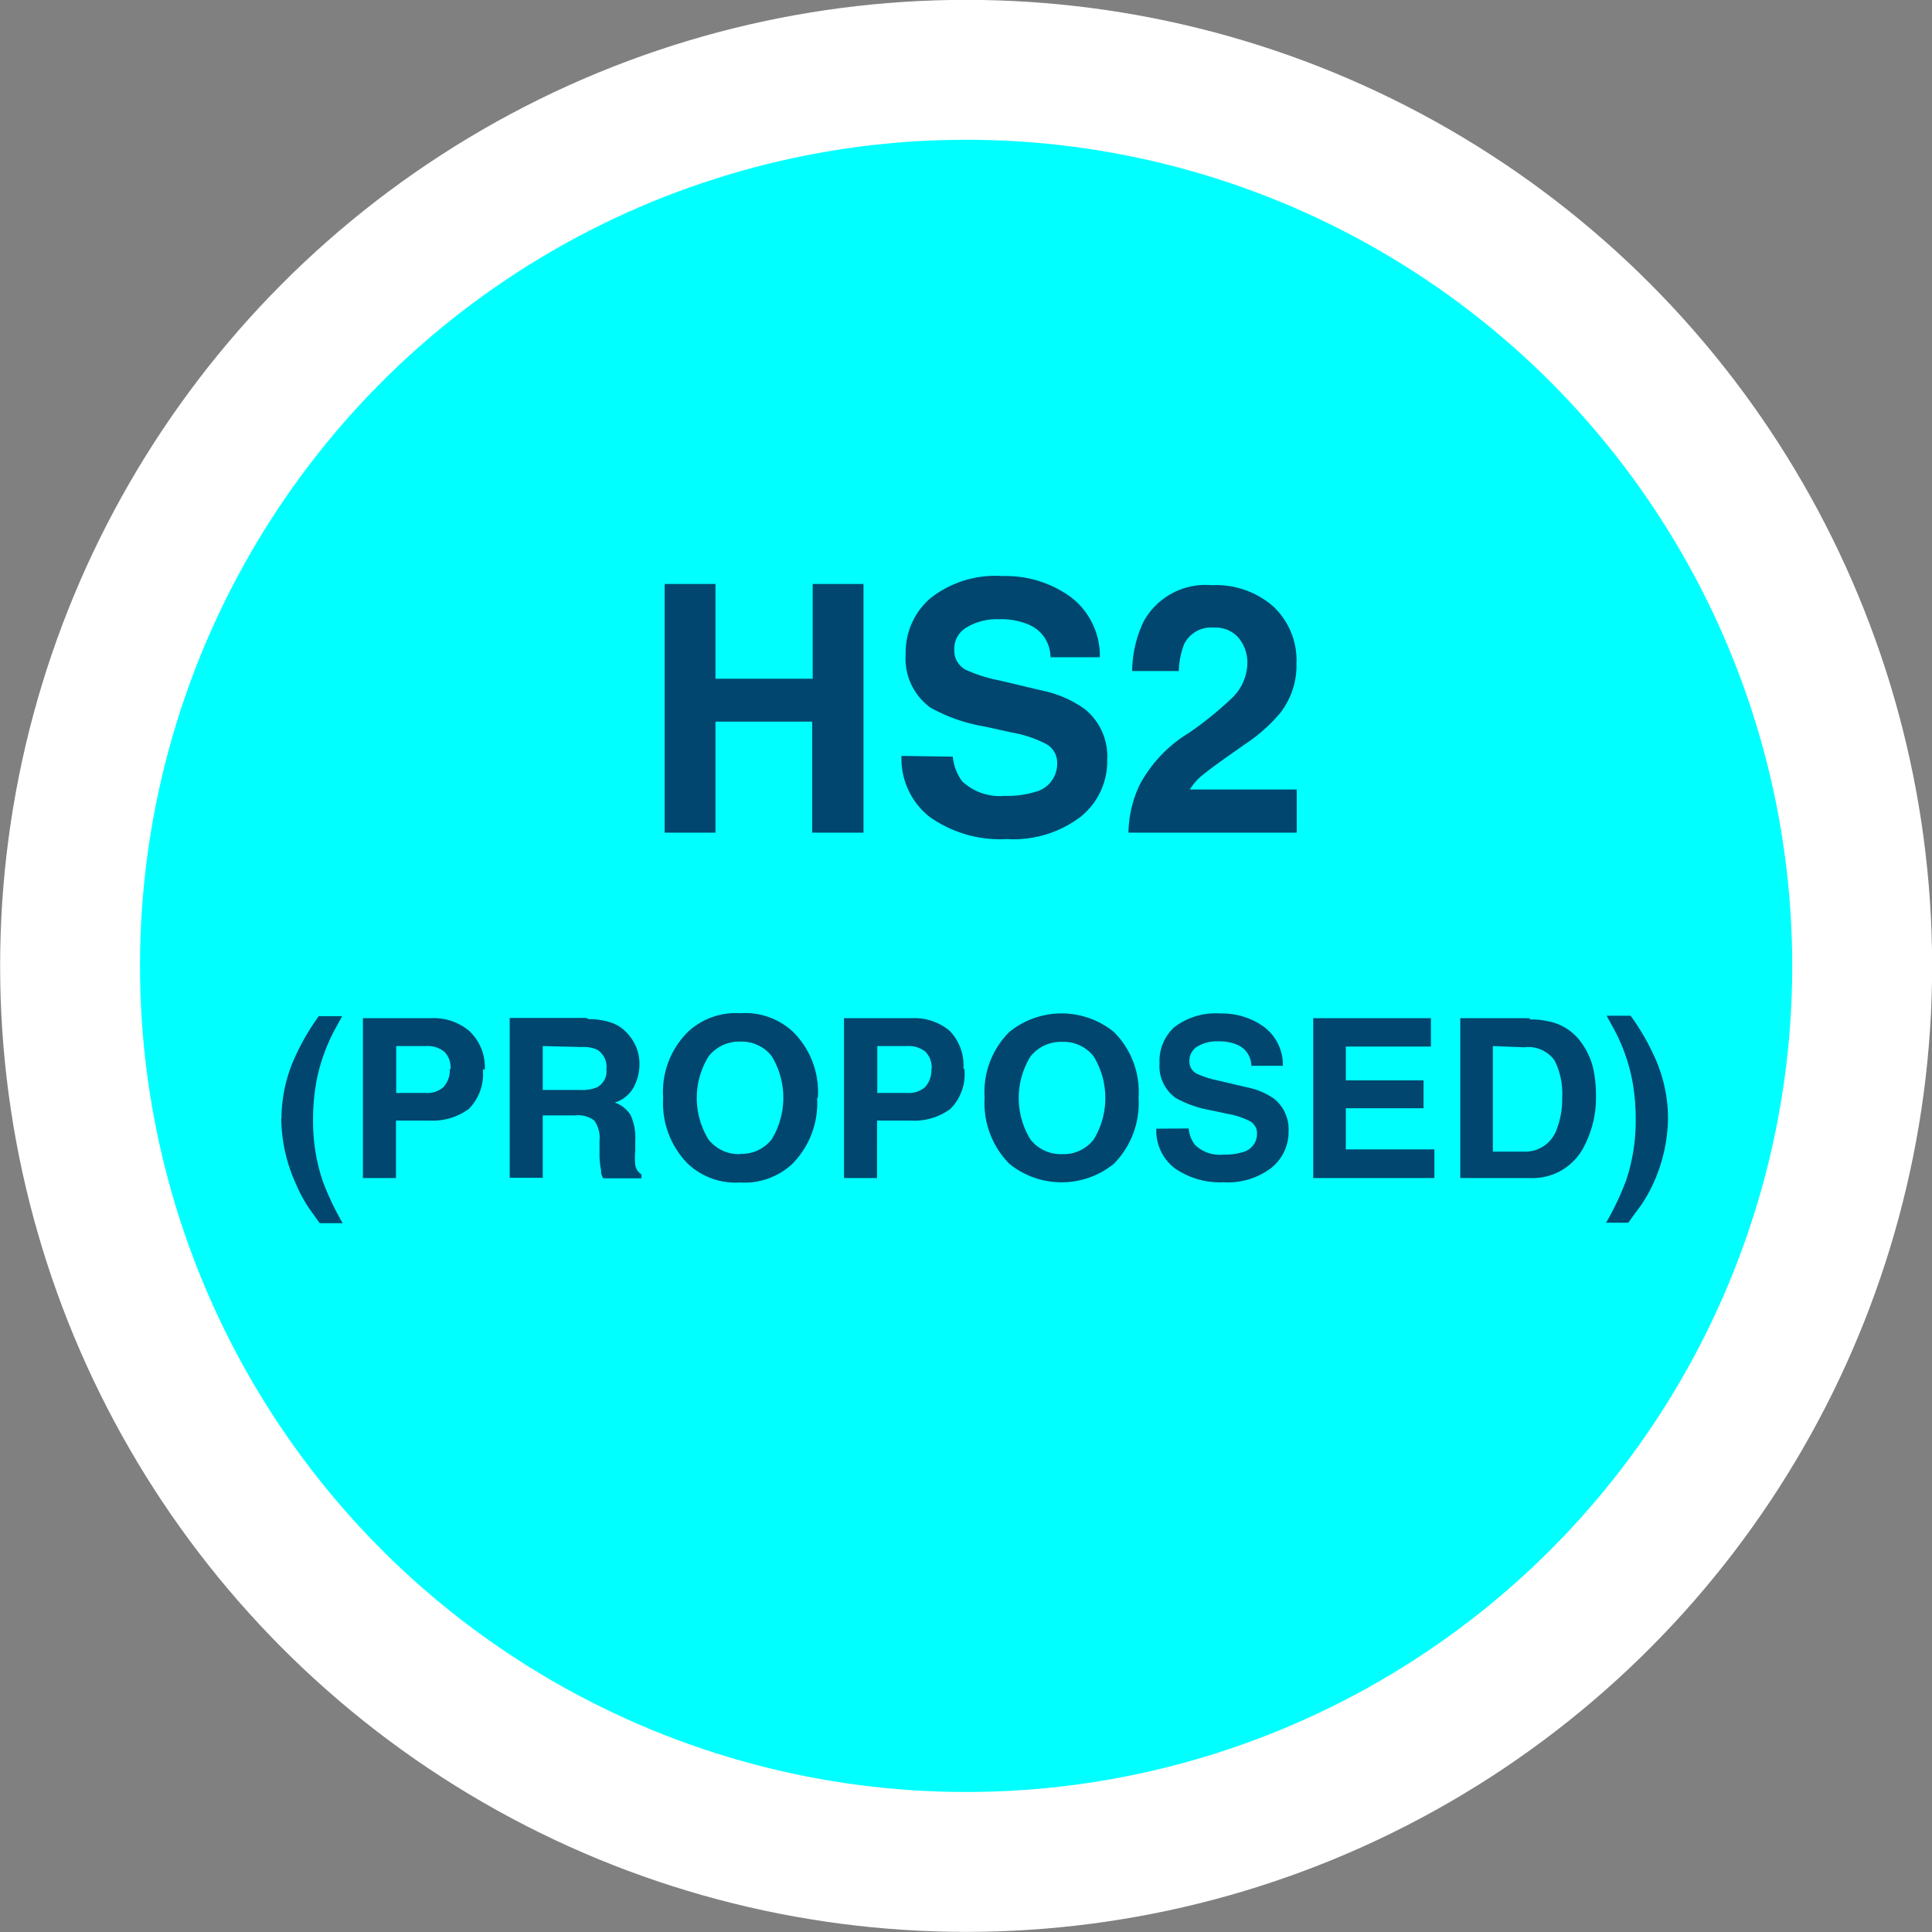 <svg xmlns="http://www.w3.org/2000/svg" xmlns:xlink="http://www.w3.org/1999/xlink" viewBox="0 0 78.31 78.31"><rect x="0" y="0" width="78.31" height="78.31" fill="#808080" stroke="none"/><defs><style>.cls-1,.cls-4{fill:none;}.cls-2{clip-path:url(#clip-path);}.cls-3{fill:aqua;}.cls-4{stroke:#fff;stroke-width:5.67px;}.cls-5{fill:#00466e;}</style><clipPath id="clip-path" transform="translate(0 0)"><rect class="cls-1" width="78.31" height="78.31"/></clipPath></defs><title>rail-hs2-cyan</title><g id="Layer_2" data-name="Layer 2"><g id="Layer_1-2" data-name="Layer 1"><g id="rail-hs2-pink"><g class="cls-2"><g class="cls-2"><path class="cls-3" d="M39.16,75.47A36.32,36.32,0,1,0,2.83,39.15,36.32,36.32,0,0,0,39.16,75.47" transform="translate(0 0)"/><circle class="cls-4" cx="39.16" cy="39.15" r="36.32"/><path class="cls-5" d="M66.06,41.17h-.94l.27.49a7.34,7.34,0,0,1,.77,2.13,8.4,8.4,0,0,1,.14,1.59,7.56,7.56,0,0,1-.39,2.47,11.32,11.32,0,0,1-.81,1.71H66l.31-.43A5.7,5.7,0,0,0,67,48a6.57,6.57,0,0,0,.61-2.69,6,6,0,0,0-.51-2.39,9.39,9.39,0,0,0-1-1.74M62,41.27H59.19v6.48H62a2.34,2.34,0,0,0,2.17-1.21,4.3,4.3,0,0,0,.52-2.19,5,5,0,0,0-.12-1.07,2.87,2.87,0,0,0-.46-1,2.14,2.14,0,0,0-1.1-.82,3.41,3.41,0,0,0-1-.14m-.23,1.13a1.31,1.31,0,0,1,1.23.53,3,3,0,0,1,.31,1.52,3.32,3.32,0,0,1-.21,1.24,1.35,1.35,0,0,1-1.34.94H60.51V42.4ZM58,41.27H53.23v6.48h4.91V46.59H54.55V44.92H57.7V43.79H54.55V42.42H58ZM46.87,45.75a1.91,1.91,0,0,0,.73,1.59,3.17,3.17,0,0,0,2,.58,2.89,2.89,0,0,0,1.94-.59,1.86,1.86,0,0,0,.69-1.47,1.59,1.59,0,0,0-.58-1.32,2.89,2.89,0,0,0-1.12-.47l-1.14-.27a3.9,3.9,0,0,1-.86-.27.55.55,0,0,1-.32-.52.67.67,0,0,1,.32-.59,1.53,1.53,0,0,1,.86-.21,1.8,1.8,0,0,1,.81.16.93.93,0,0,1,.52.83H52a1.93,1.93,0,0,0-.77-1.58,2.89,2.89,0,0,0-1.77-.54,2.74,2.74,0,0,0-1.88.57A1.86,1.86,0,0,0,47,43.1a1.58,1.58,0,0,0,.65,1.4,4.37,4.37,0,0,0,1.42.5l.7.15a3.06,3.06,0,0,1,.9.3.55.55,0,0,1,.28.5.76.76,0,0,1-.58.75,2.5,2.5,0,0,1-.79.1,1.44,1.44,0,0,1-1.15-.4,1.32,1.32,0,0,1-.25-.66Zm-.72-1.25a3.43,3.43,0,0,0-1-2.67,3.36,3.36,0,0,0-4.24,0,3.43,3.43,0,0,0-1,2.67,3.49,3.49,0,0,0,1,2.67,3.36,3.36,0,0,0,4.24,0,3.5,3.5,0,0,0,1-2.67m-3.1,2.28a1.56,1.56,0,0,1-1.28-.59,3.21,3.21,0,0,1,0-3.37,1.57,1.57,0,0,1,1.28-.59,1.54,1.54,0,0,1,1.28.59,3.24,3.24,0,0,1,0,3.37,1.54,1.54,0,0,1-1.28.59m-4-3.46a2,2,0,0,0-.57-1.55,2.24,2.24,0,0,0-1.53-.5H34.21v6.48h1.34V45.42h1.35a2.47,2.47,0,0,0,1.62-.47,2,2,0,0,0,.57-1.62m-1.34,0a1,1,0,0,1-.26.74,1,1,0,0,1-.72.23H35.56V42.4h1.22a1.09,1.09,0,0,1,.72.22.9.9,0,0,1,.26.72M33.15,44.5a3.43,3.43,0,0,0-1-2.67A2.83,2.83,0,0,0,30,41.07a2.82,2.82,0,0,0-2.12.76,3.42,3.42,0,0,0-1,2.67,3.49,3.49,0,0,0,1,2.67,2.82,2.82,0,0,0,2.12.76,2.83,2.83,0,0,0,2.12-.76,3.5,3.5,0,0,0,1-2.67M30,46.78a1.56,1.56,0,0,1-1.28-.59,3.21,3.21,0,0,1,0-3.37A1.57,1.57,0,0,1,30,42.22a1.54,1.54,0,0,1,1.28.59,3.25,3.25,0,0,1,0,3.37,1.55,1.55,0,0,1-1.28.59m-6.24-5.51h-3.1v6.48H22V45.21h1.32a1.09,1.09,0,0,1,.77.21,1.22,1.22,0,0,1,.21.83v.6a3.22,3.22,0,0,0,.06.56c0,.09,0,.2.09.35H26v-.16a.55.55,0,0,1-.25-.37,3.25,3.25,0,0,1,0-.6v-.43a2.14,2.14,0,0,0-.19-1,1.22,1.22,0,0,0-.64-.51,1.31,1.31,0,0,0,.77-.63,2,2,0,0,0,.23-.91,1.81,1.81,0,0,0-.12-.68,2,2,0,0,0-.33-.54,1.6,1.6,0,0,0-.61-.45,2.79,2.79,0,0,0-1-.17m-.28,1.13a1.34,1.34,0,0,1,.63.11.82.82,0,0,1,.37.79.73.73,0,0,1-.38.73,1.54,1.54,0,0,1-.65.11H22V42.4Zm-3.93.93A2,2,0,0,0,19,41.77a2.24,2.24,0,0,0-1.53-.5H14.71v6.48h1.34V45.42H17.4A2.47,2.47,0,0,0,19,44.95a2,2,0,0,0,.57-1.62m-1.34,0a1,1,0,0,1-.26.74,1,1,0,0,1-.72.23H16.06V42.4h1.22a1.09,1.09,0,0,1,.72.22.89.89,0,0,1,.26.72m-6.86,2A6.56,6.56,0,0,0,12,48a5.7,5.7,0,0,0,.65,1.15l.31.43h.93a11.29,11.29,0,0,1-.81-1.71,7.53,7.53,0,0,1-.39-2.47,8.4,8.4,0,0,1,.14-1.59,7.35,7.35,0,0,1,.77-2.13l.27-.49h-.95a9.47,9.47,0,0,0-1,1.74,6,6,0,0,0-.51,2.39" transform="translate(0 0)"/><path class="cls-5" d="M45.77,33.75h6.79V32H48.23a2.21,2.21,0,0,1,.46-.54q.27-.23,1-.75l.78-.55a6.53,6.53,0,0,0,1.42-1.26,3.12,3.12,0,0,0,.66-2,3,3,0,0,0-.93-2.31,3.52,3.52,0,0,0-2.5-.87,2.86,2.86,0,0,0-2.77,1.48,4.77,4.77,0,0,0-.46,2h1.89A3.29,3.29,0,0,1,48,26.1a1.22,1.22,0,0,1,1.21-.66,1.23,1.23,0,0,1,1,.42,1.58,1.58,0,0,1,.35,1,2,2,0,0,1-.61,1.42A14.32,14.32,0,0,1,48.2,29.7a5.5,5.5,0,0,0-2,2.1,4.65,4.65,0,0,0-.46,1.95m-9.2-3.11a3,3,0,0,0,1.14,2.47,4.93,4.93,0,0,0,3.13.9,4.5,4.5,0,0,0,3-.91,2.89,2.89,0,0,0,1.07-2.29,2.47,2.47,0,0,0-.9-2.06A4.5,4.5,0,0,0,42.28,28l-1.77-.42a6.14,6.14,0,0,1-1.34-.42.87.87,0,0,1-.49-.81,1,1,0,0,1,.5-.92,2.38,2.38,0,0,1,1.33-.33,2.78,2.78,0,0,1,1.26.25,1.44,1.44,0,0,1,.81,1.29h2a3,3,0,0,0-1.19-2.45,4.49,4.49,0,0,0-2.75-.84,4.25,4.25,0,0,0-2.93.9,2.89,2.89,0,0,0-1,2.25,2.46,2.46,0,0,0,1,2.18,6.79,6.79,0,0,0,2.21.77l1.09.24a4.81,4.81,0,0,1,1.4.47.86.86,0,0,1,.44.77,1.17,1.17,0,0,1-.9,1.17,3.87,3.87,0,0,1-1.24.16A2.23,2.23,0,0,1,39,31.67a2,2,0,0,1-.38-1ZM29,33.75v-4.5h3.92v4.5H35V23.67H32.94v3.84H29V23.67H26.94V33.75Z" transform="translate(0 0)"/></g></g></g></g></g></svg>